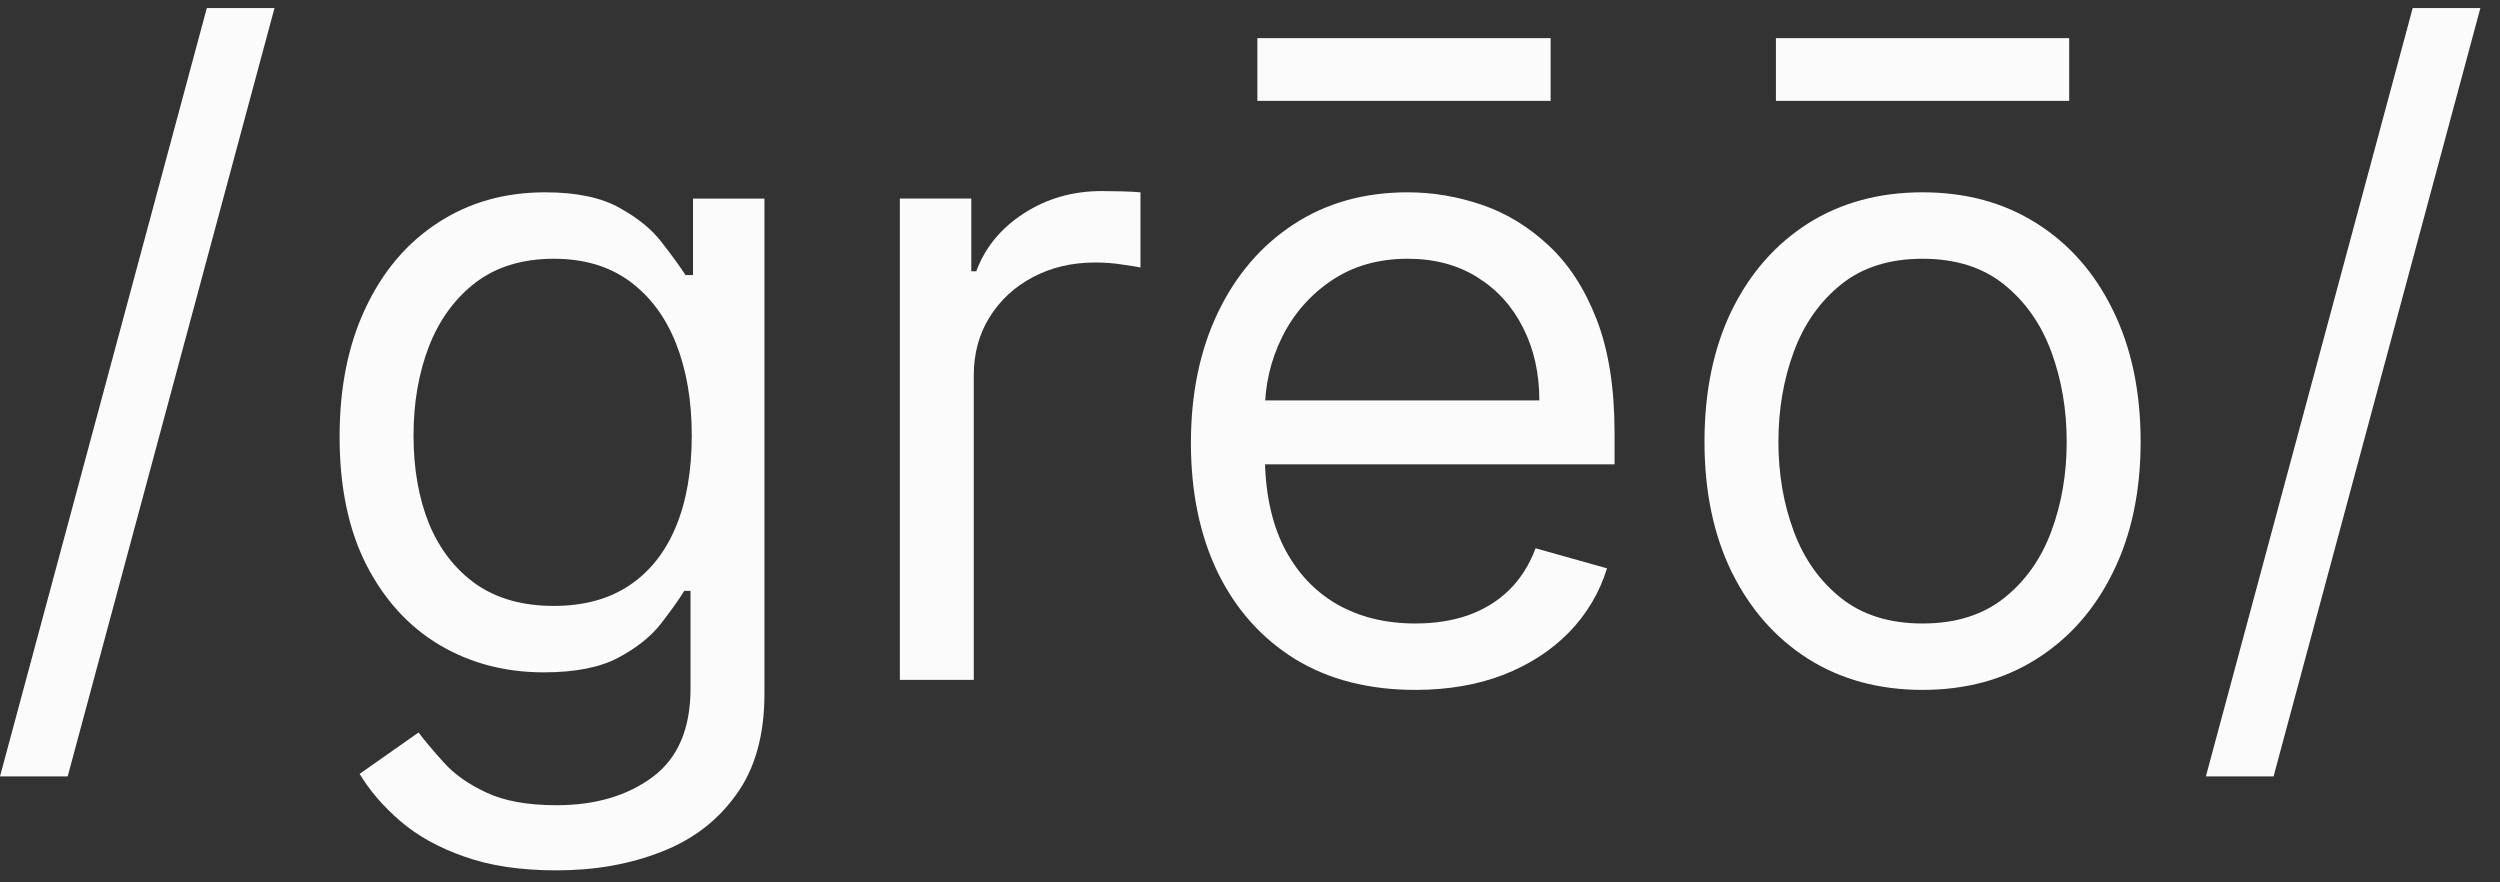 <svg width="68" height="24" viewBox="0 0 68 24" fill="none" xmlns="http://www.w3.org/2000/svg">
<rect x="0" y="0" width="68" height="24" fill="#333333" stroke="none"/>
<path d="M67.466 0.22L61.841 21.118H60L65.625 0.22H67.466Z" fill="#FBFBFB"/>
<path d="M52.293 18.765C51.112 18.765 50.075 18.484 49.183 17.922C48.296 17.359 47.603 16.572 47.103 15.561C46.609 14.549 46.362 13.368 46.362 12.015C46.362 10.652 46.609 9.461 47.103 8.444C47.603 7.427 48.296 6.638 49.183 6.075C50.075 5.513 51.112 5.231 52.293 5.231C53.475 5.231 54.509 5.513 55.396 6.075C56.288 6.638 56.981 7.427 57.475 8.444C57.975 9.461 58.225 10.652 58.225 12.015C58.225 13.368 57.975 14.549 57.475 15.561C56.981 16.572 56.288 17.359 55.396 17.922C54.509 18.484 53.475 18.765 52.293 18.765ZM52.293 16.959C53.191 16.959 53.93 16.728 54.509 16.268C55.089 15.808 55.518 15.203 55.796 14.453C56.075 13.703 56.214 12.89 56.214 12.015C56.214 11.14 56.075 10.325 55.796 9.569C55.518 8.814 55.089 8.203 54.509 7.737C53.93 7.271 53.191 7.038 52.293 7.038C51.396 7.038 50.657 7.271 50.078 7.737C49.498 8.203 49.069 8.814 48.791 9.569C48.512 10.325 48.373 11.14 48.373 12.015C48.373 12.89 48.512 13.703 48.791 14.453C49.069 15.203 49.498 15.808 50.078 16.268C50.657 16.728 51.396 16.959 52.293 16.959ZM56.282 1.038V2.743H48.305V1.038H56.282Z" fill="#FBFBFB"/>
<path d="M38.495 18.765C37.234 18.765 36.146 18.487 35.231 17.93C34.322 17.368 33.62 16.584 33.126 15.578C32.637 14.566 32.393 13.39 32.393 12.049C32.393 10.709 32.637 9.527 33.126 8.504C33.62 7.476 34.308 6.674 35.188 6.101C36.075 5.521 37.109 5.231 38.291 5.231C38.972 5.231 39.646 5.345 40.31 5.572C40.975 5.799 41.58 6.169 42.126 6.68C42.671 7.186 43.106 7.856 43.43 8.691C43.754 9.527 43.916 10.555 43.916 11.777V12.629H33.825V10.89H41.87C41.87 10.152 41.722 9.493 41.427 8.913C41.137 8.334 40.722 7.876 40.183 7.541C39.648 7.206 39.018 7.038 38.291 7.038C37.489 7.038 36.796 7.237 36.211 7.635C35.632 8.027 35.185 8.538 34.873 9.169C34.56 9.799 34.404 10.476 34.404 11.197V12.356C34.404 13.345 34.575 14.183 34.916 14.87C35.262 15.552 35.742 16.072 36.356 16.43C36.969 16.782 37.683 16.959 38.495 16.959C39.023 16.959 39.501 16.885 39.927 16.737C40.359 16.584 40.731 16.356 41.043 16.055C41.356 15.748 41.597 15.368 41.768 14.913L43.711 15.459C43.507 16.118 43.163 16.697 42.68 17.197C42.197 17.692 41.6 18.078 40.89 18.356C40.18 18.629 39.382 18.765 38.495 18.765ZM42.177 1.038V2.743H34.2V1.038H42.177Z" fill="#FBFBFB"/>
<path d="M24.476 18.492V5.401H26.419V7.379H26.555C26.794 6.731 27.226 6.205 27.851 5.802C28.476 5.399 29.18 5.197 29.964 5.197C30.112 5.197 30.297 5.2 30.518 5.205C30.74 5.211 30.907 5.22 31.021 5.231V7.276C30.953 7.259 30.797 7.234 30.552 7.2C30.314 7.16 30.061 7.14 29.794 7.14C29.157 7.14 28.589 7.274 28.089 7.541C27.595 7.802 27.203 8.166 26.913 8.632C26.629 9.092 26.487 9.617 26.487 10.208V18.492H24.476Z" fill="#FBFBFB"/>
<path d="M15.134 23.674C14.163 23.674 13.328 23.549 12.629 23.299C11.93 23.055 11.347 22.731 10.882 22.328C10.421 21.93 10.055 21.504 9.782 21.049L11.384 19.924C11.566 20.163 11.796 20.436 12.075 20.743C12.353 21.055 12.734 21.325 13.217 21.552C13.705 21.785 14.345 21.902 15.134 21.902C16.191 21.902 17.063 21.646 17.751 21.135C18.438 20.623 18.782 19.822 18.782 18.731V16.072H18.612C18.464 16.311 18.254 16.606 17.981 16.959C17.714 17.305 17.328 17.615 16.822 17.887C16.322 18.154 15.646 18.288 14.793 18.288C13.737 18.288 12.788 18.038 11.947 17.538C11.112 17.038 10.45 16.311 9.961 15.356C9.478 14.402 9.237 13.243 9.237 11.879C9.237 10.538 9.472 9.37 9.944 8.376C10.415 7.376 11.072 6.603 11.913 6.058C12.754 5.507 13.725 5.231 14.828 5.231C15.68 5.231 16.356 5.373 16.856 5.657C17.362 5.936 17.748 6.254 18.015 6.612C18.288 6.964 18.498 7.254 18.646 7.481H18.85V5.402H20.793V18.868C20.793 19.993 20.538 20.907 20.026 21.612C19.521 22.322 18.839 22.842 17.981 23.172C17.129 23.507 16.18 23.674 15.134 23.674ZM15.066 16.481C15.873 16.481 16.555 16.297 17.112 15.927C17.668 15.558 18.092 15.027 18.381 14.334C18.671 13.64 18.816 12.811 18.816 11.845C18.816 10.902 18.674 10.069 18.39 9.348C18.106 8.626 17.685 8.061 17.129 7.652C16.572 7.243 15.884 7.038 15.066 7.038C14.214 7.038 13.504 7.254 12.935 7.686C12.373 8.118 11.95 8.697 11.666 9.424C11.387 10.152 11.248 10.959 11.248 11.845C11.248 12.754 11.39 13.558 11.674 14.257C11.964 14.95 12.39 15.495 12.953 15.893C13.521 16.285 14.225 16.481 15.066 16.481Z" fill="#FBFBFB"/>
<path d="M7.466 0.22L1.841 21.118H0L5.625 0.22H7.466Z" fill="#FBFBFB"/>
</svg>
